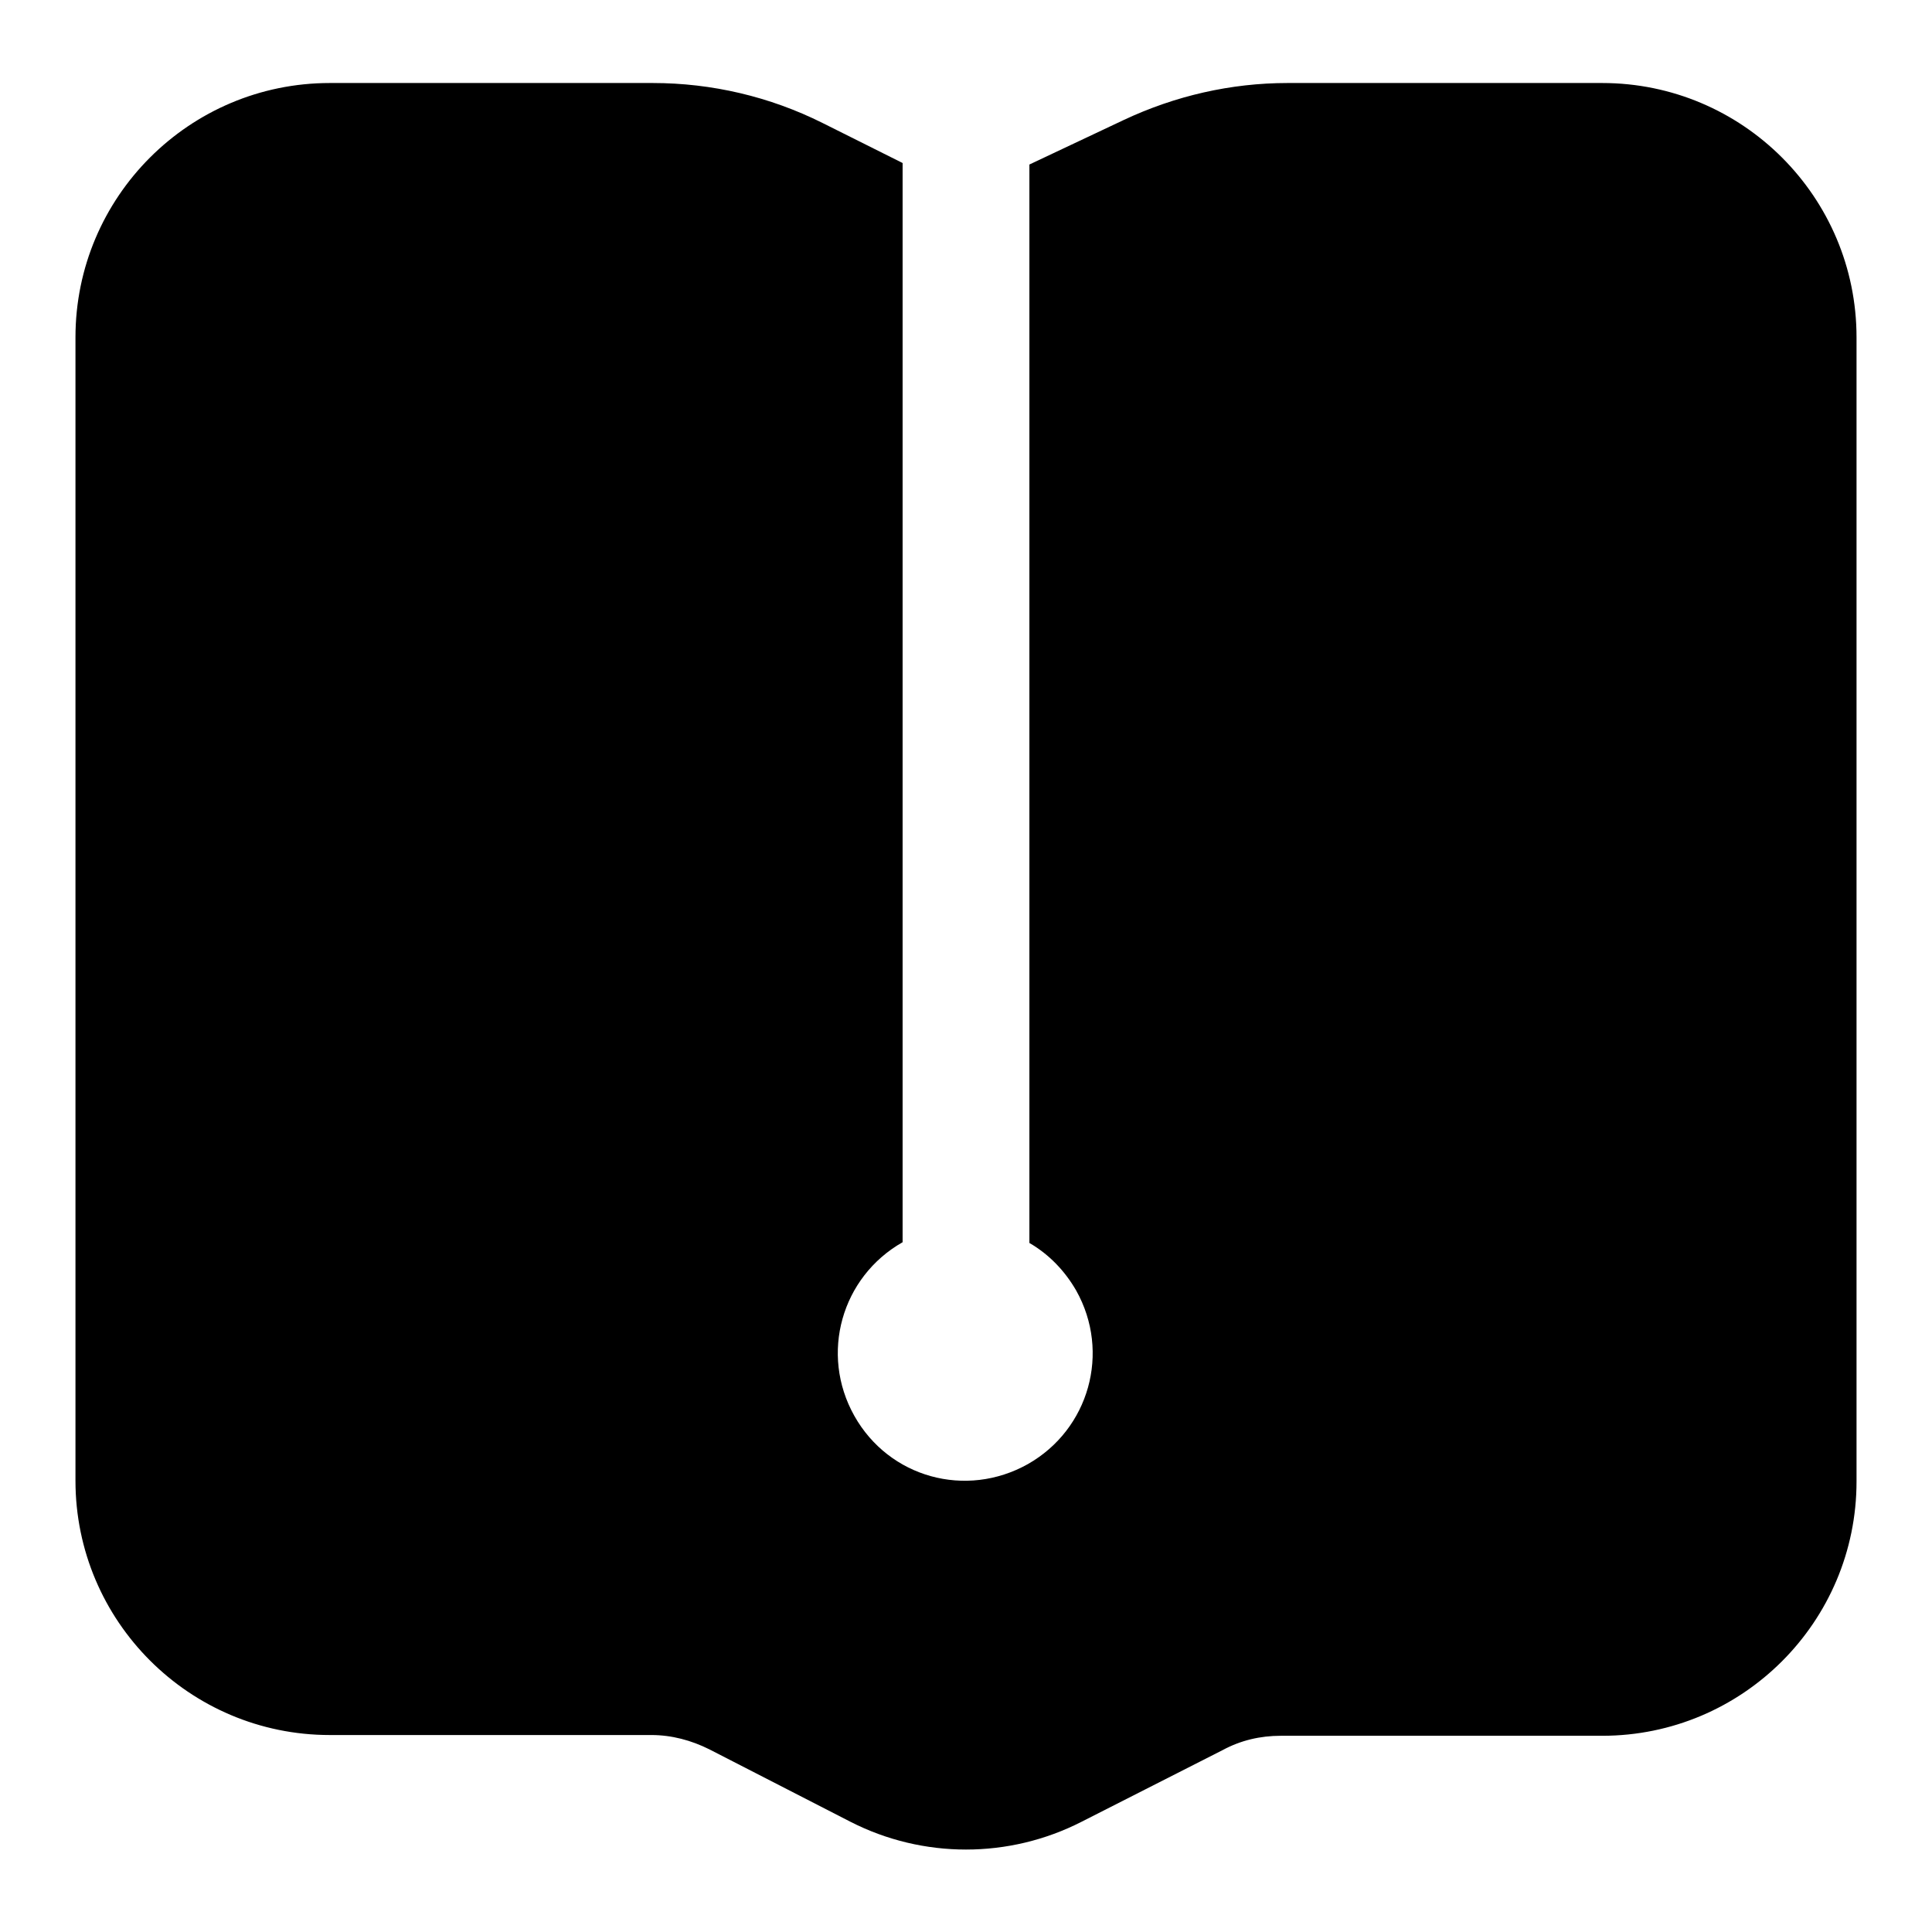 <?xml version="1.0" encoding="utf-8"?>
<!-- Svg Vector Icons : http://www.onlinewebfonts.com/icon -->
<!DOCTYPE svg PUBLIC "-//W3C//DTD SVG 1.1//EN" "http://www.w3.org/Graphics/SVG/1.1/DTD/svg11.dtd">
<svg version="1.1" xmlns="http://www.w3.org/2000/svg" xmlns:xlink="http://www.w3.org/1999/xlink" x="0px" y="0px" viewBox="0 0 256 256" enable-background="new 0 0 256 256" xml:space="preserve">
<g> <path fill="#000000" d="M136.4,164.7V21.8l12.5-5.9c6.8-3.2,14.2-4.9,21.7-4.9h41.7c18.6,0,33.7,15.1,33.7,33.7v151.6 c0,18.6-15.1,33.7-33.7,33.7h-42.6c-2.7,0-5.3,0.6-7.7,1.9l-18.7,9.5c-9.6,4.9-21,4.9-30.6,0L94,231.8c-2.4-1.2-5-1.9-7.7-1.9H43.7 c-18.6,0-33.7-15.1-33.7-33.7V44.7C10,26.1,25.1,11,43.7,11h42.8c7.8,0,15.5,1.8,22.5,5.3l10.6,5.3v143c-8.1,4.6-11,14.8-6.4,23 s14.8,11,23,6.4c8.1-4.6,11-14.8,6.4-23C141.1,168.4,139,166.2,136.4,164.7z"/></g>
</svg>